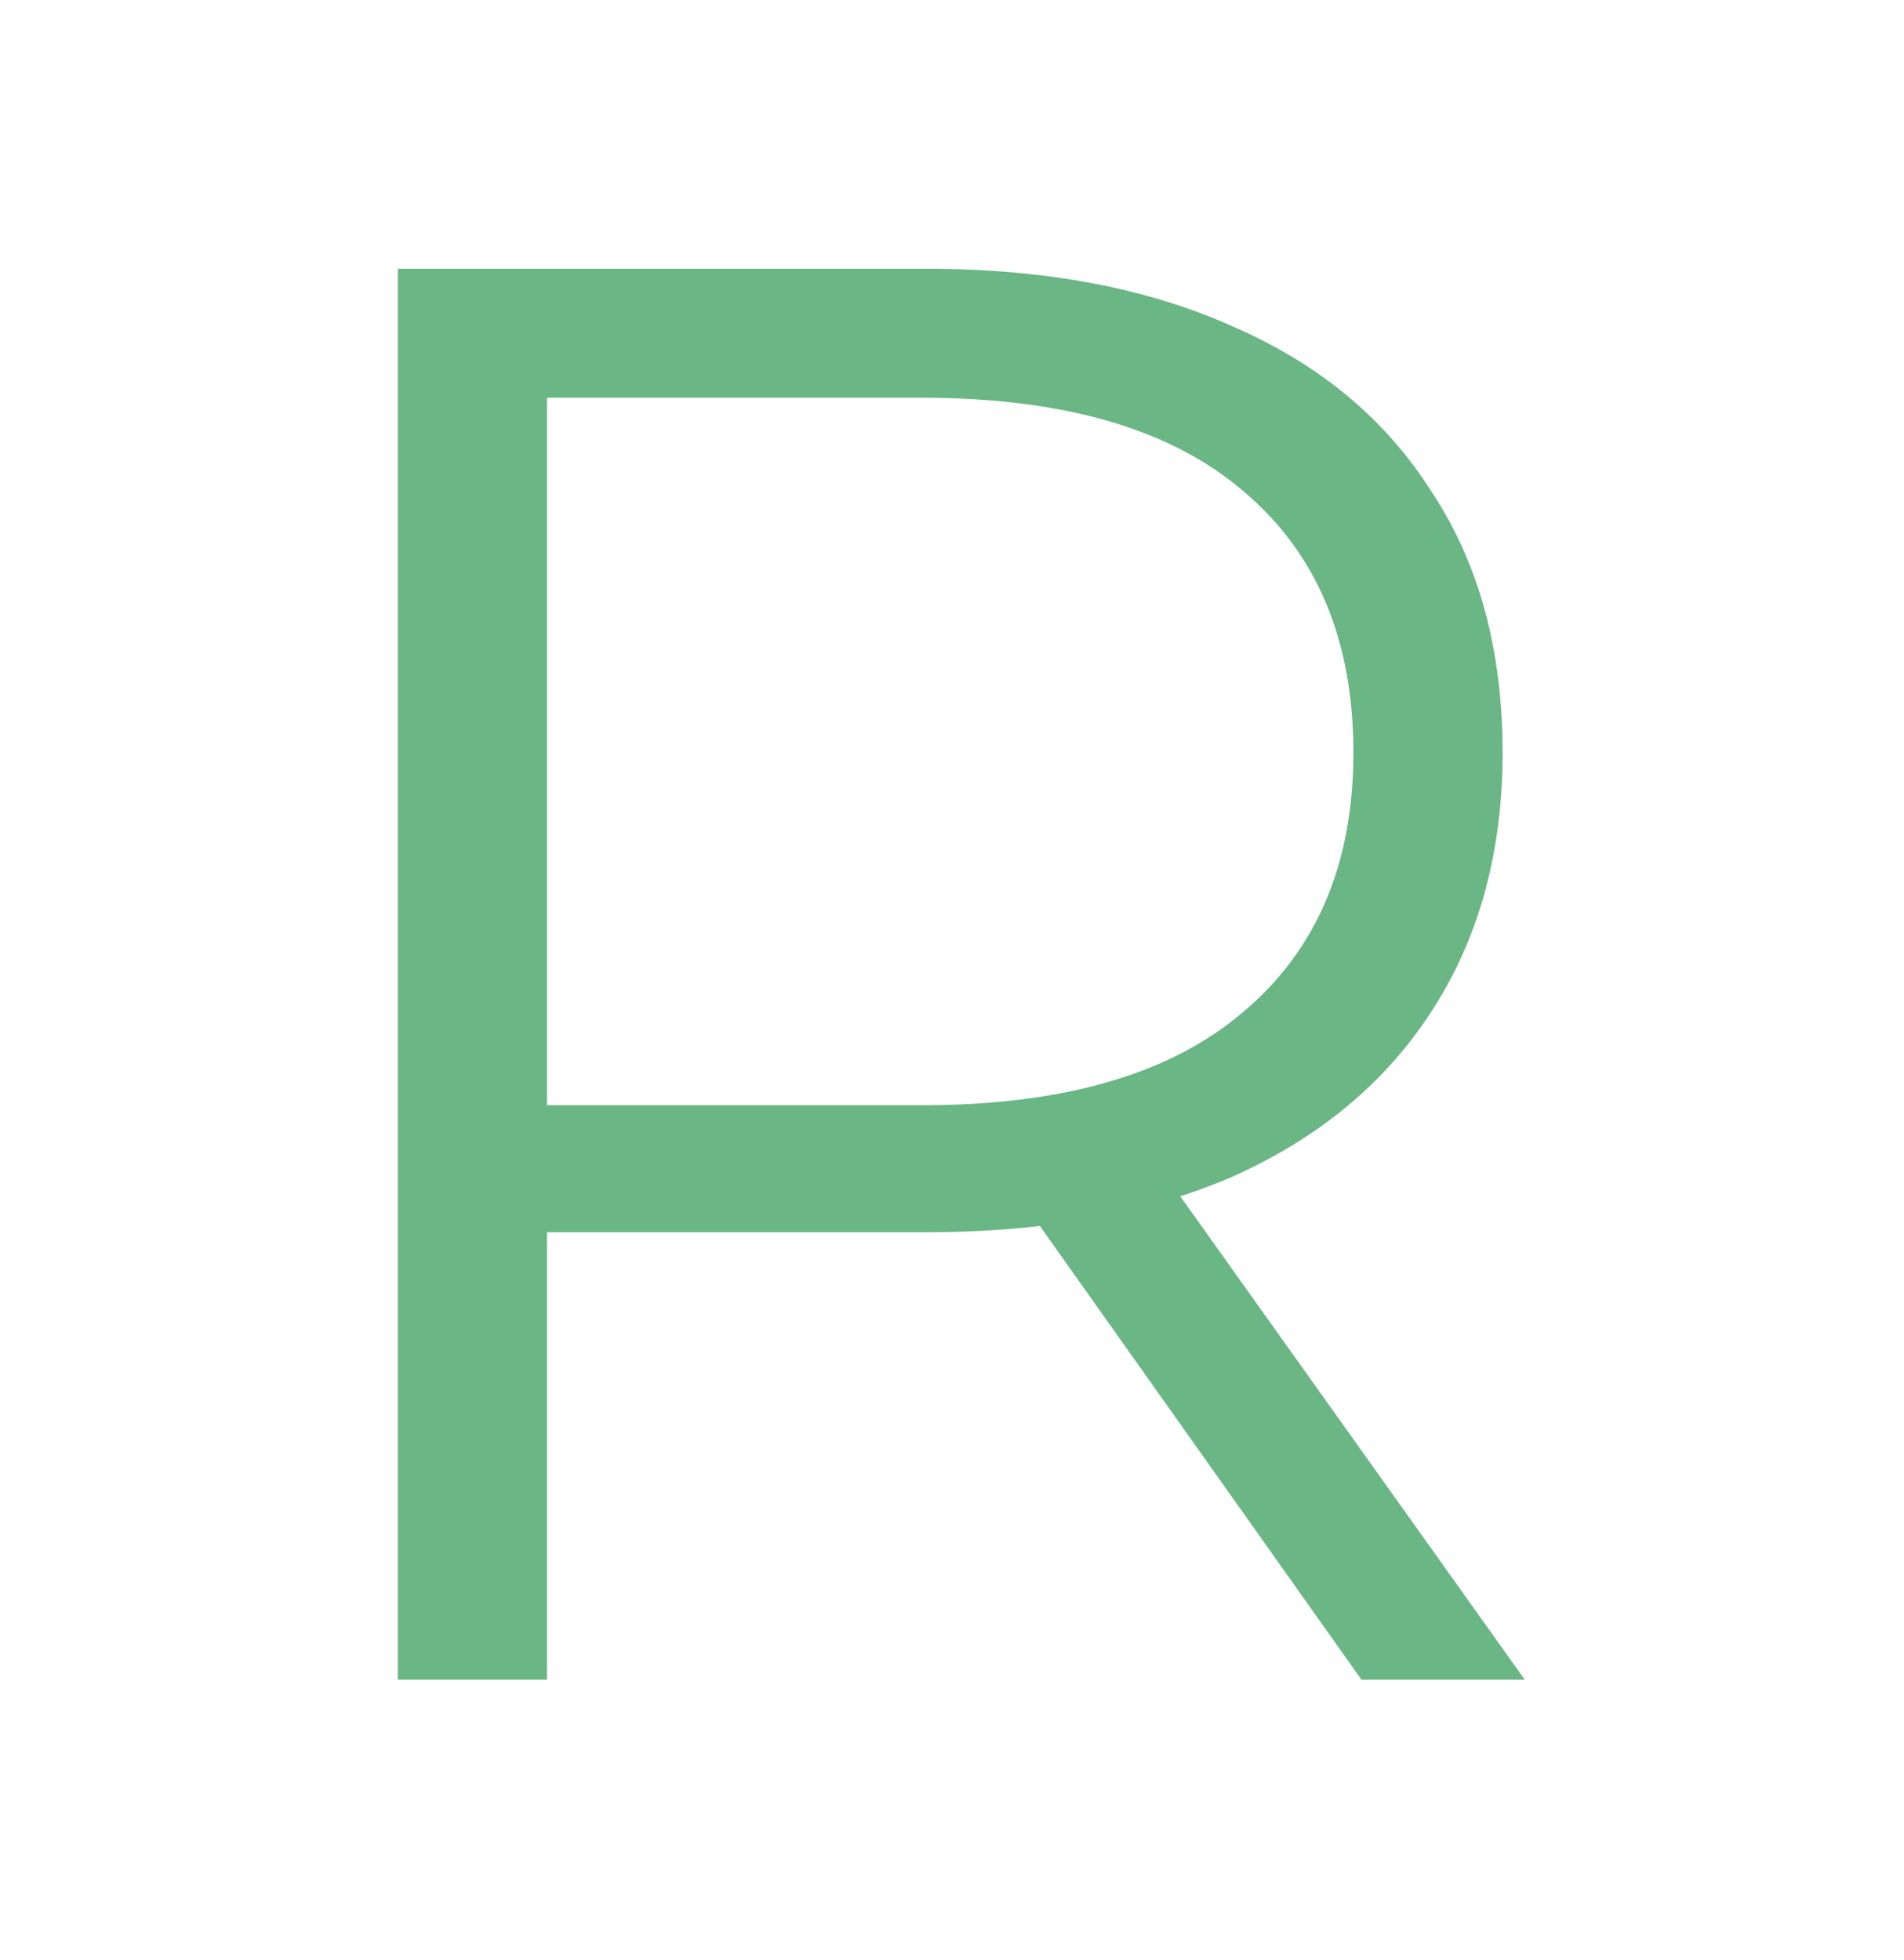 <svg width="34" height="35" viewBox="0 0 34 35" fill="none" xmlns="http://www.w3.org/2000/svg">
<path d="M7.104 30V4.8H16.536C18.672 4.8 20.508 5.148 22.044 5.844C23.58 6.516 24.756 7.5 25.572 8.796C26.412 10.068 26.832 11.616 26.832 13.44C26.832 15.216 26.412 16.752 25.572 18.048C24.756 19.32 23.58 20.304 22.044 21C20.508 21.672 18.672 22.008 16.536 22.008H8.58L9.768 20.784V30H7.104ZM24.312 30L17.832 20.856H20.712L27.228 30H24.312ZM9.768 21L8.58 19.74H16.464C18.984 19.74 20.892 19.188 22.188 18.084C23.508 16.98 24.168 15.432 24.168 13.44C24.168 11.424 23.508 9.864 22.188 8.76C20.892 7.656 18.984 7.104 16.464 7.104H8.58L9.768 5.844V21Z" fill="#6AB684"/>
</svg>
